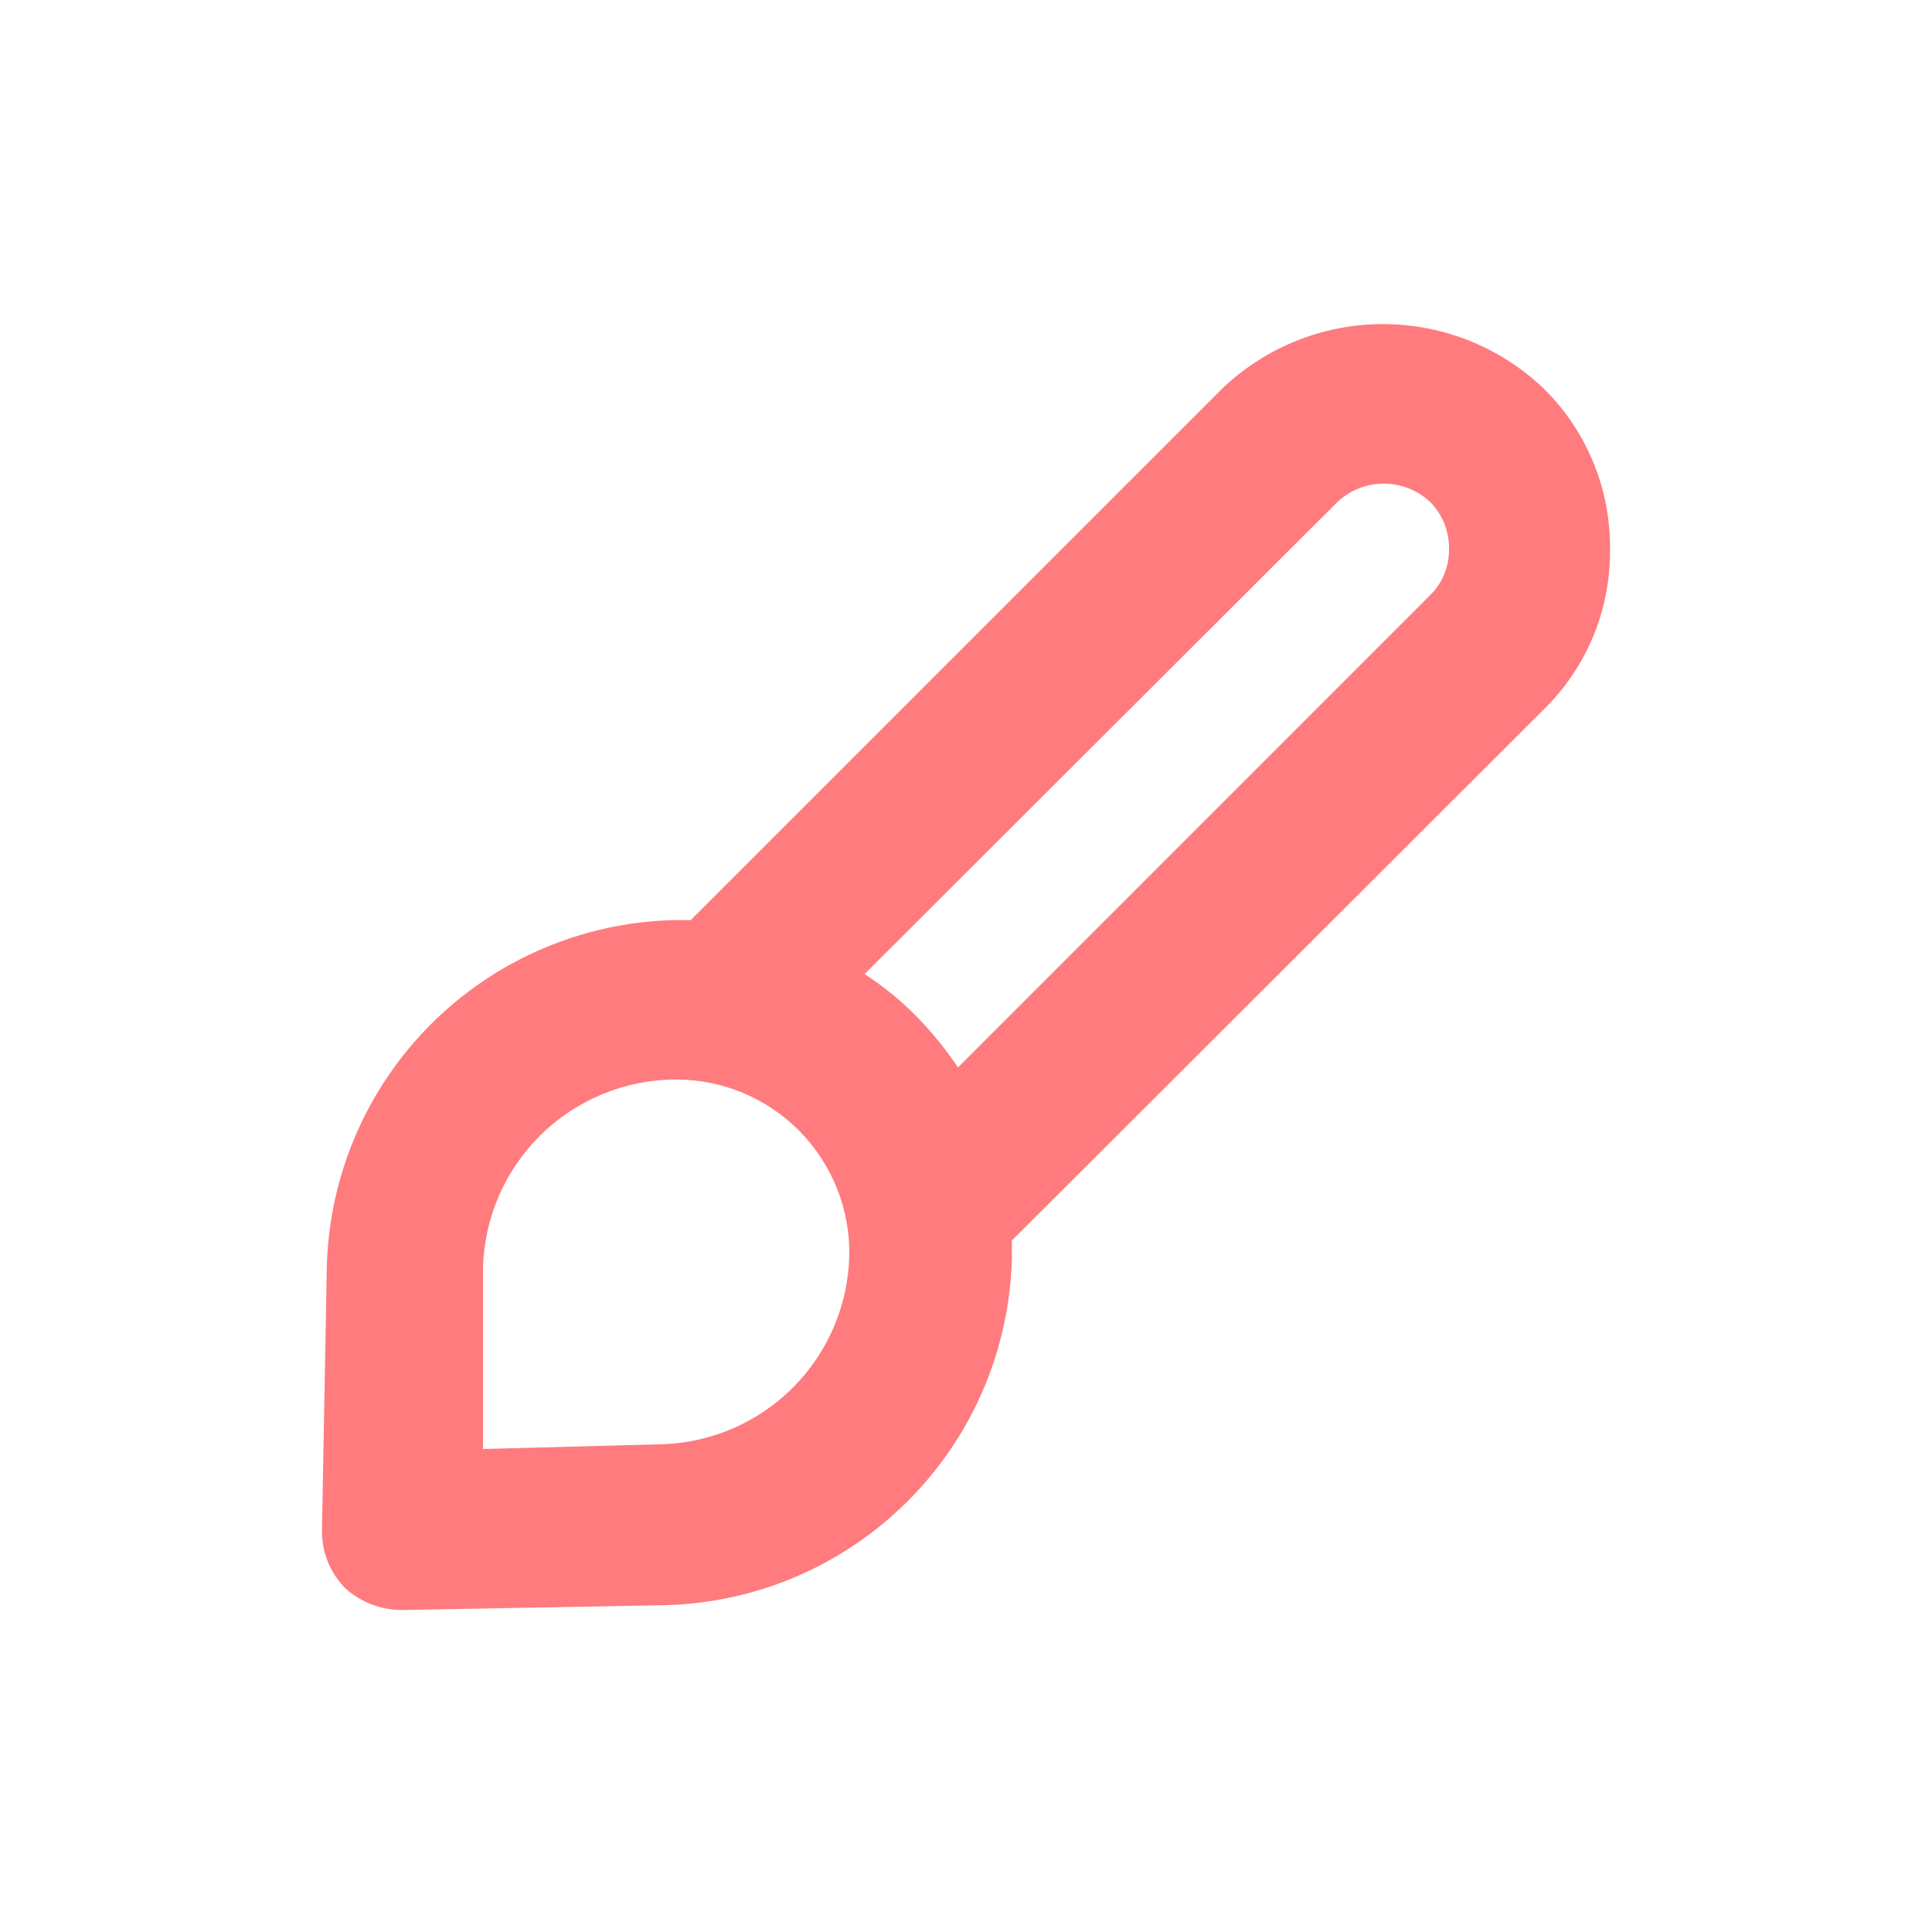 <svg width="32" height="32" viewBox="0 0 32 32" fill="none" xmlns="http://www.w3.org/2000/svg">
<g clip-path="url(#clip0_22_18)">
<path d="M26.667 9.107C26.673 8.611 26.58 8.12 26.392 7.662C26.204 7.204 25.926 6.788 25.573 6.44C24.856 5.752 23.901 5.368 22.907 5.368C21.913 5.368 20.957 5.752 20.24 6.44L11.44 15.24H11.147C9.637 15.281 8.2 15.899 7.133 16.969C6.066 18.038 5.45 19.477 5.413 20.987L5.333 25.333C5.329 25.513 5.361 25.692 5.427 25.86C5.494 26.027 5.593 26.179 5.72 26.307C5.98 26.541 6.317 26.669 6.667 26.667L11.013 26.587C12.524 26.55 13.962 25.934 15.031 24.867C16.101 23.8 16.719 22.363 16.76 20.853V20.547L25.573 11.747C25.924 11.403 26.201 10.992 26.389 10.538C26.577 10.084 26.671 9.598 26.667 9.107ZM11 23.92L8 24V21.027C8.014 20.187 8.357 19.387 8.956 18.798C9.555 18.21 10.361 17.88 11.2 17.88C11.581 17.88 11.958 17.956 12.309 18.103C12.661 18.251 12.979 18.466 13.246 18.738C13.513 19.01 13.723 19.333 13.864 19.687C14.005 20.041 14.074 20.419 14.067 20.8C14.047 21.612 13.719 22.387 13.15 22.966C12.58 23.545 11.812 23.886 11 23.92ZM23.693 9.853L15.867 17.68C15.662 17.375 15.43 17.09 15.173 16.827C14.914 16.566 14.628 16.334 14.32 16.133L22.147 8.32C22.355 8.121 22.632 8.01 22.92 8.01C23.208 8.01 23.485 8.121 23.693 8.32C23.795 8.424 23.874 8.547 23.927 8.682C23.979 8.817 24.004 8.962 24 9.107C24 9.245 23.974 9.382 23.921 9.511C23.868 9.639 23.791 9.755 23.693 9.853Z" fill="#FF7B7E"/>
</g>
<defs>
<clipPath id="clip0_22_18">
<rect width="32" height="32" fill="white"/>
</clipPath>
</defs>
</svg>
